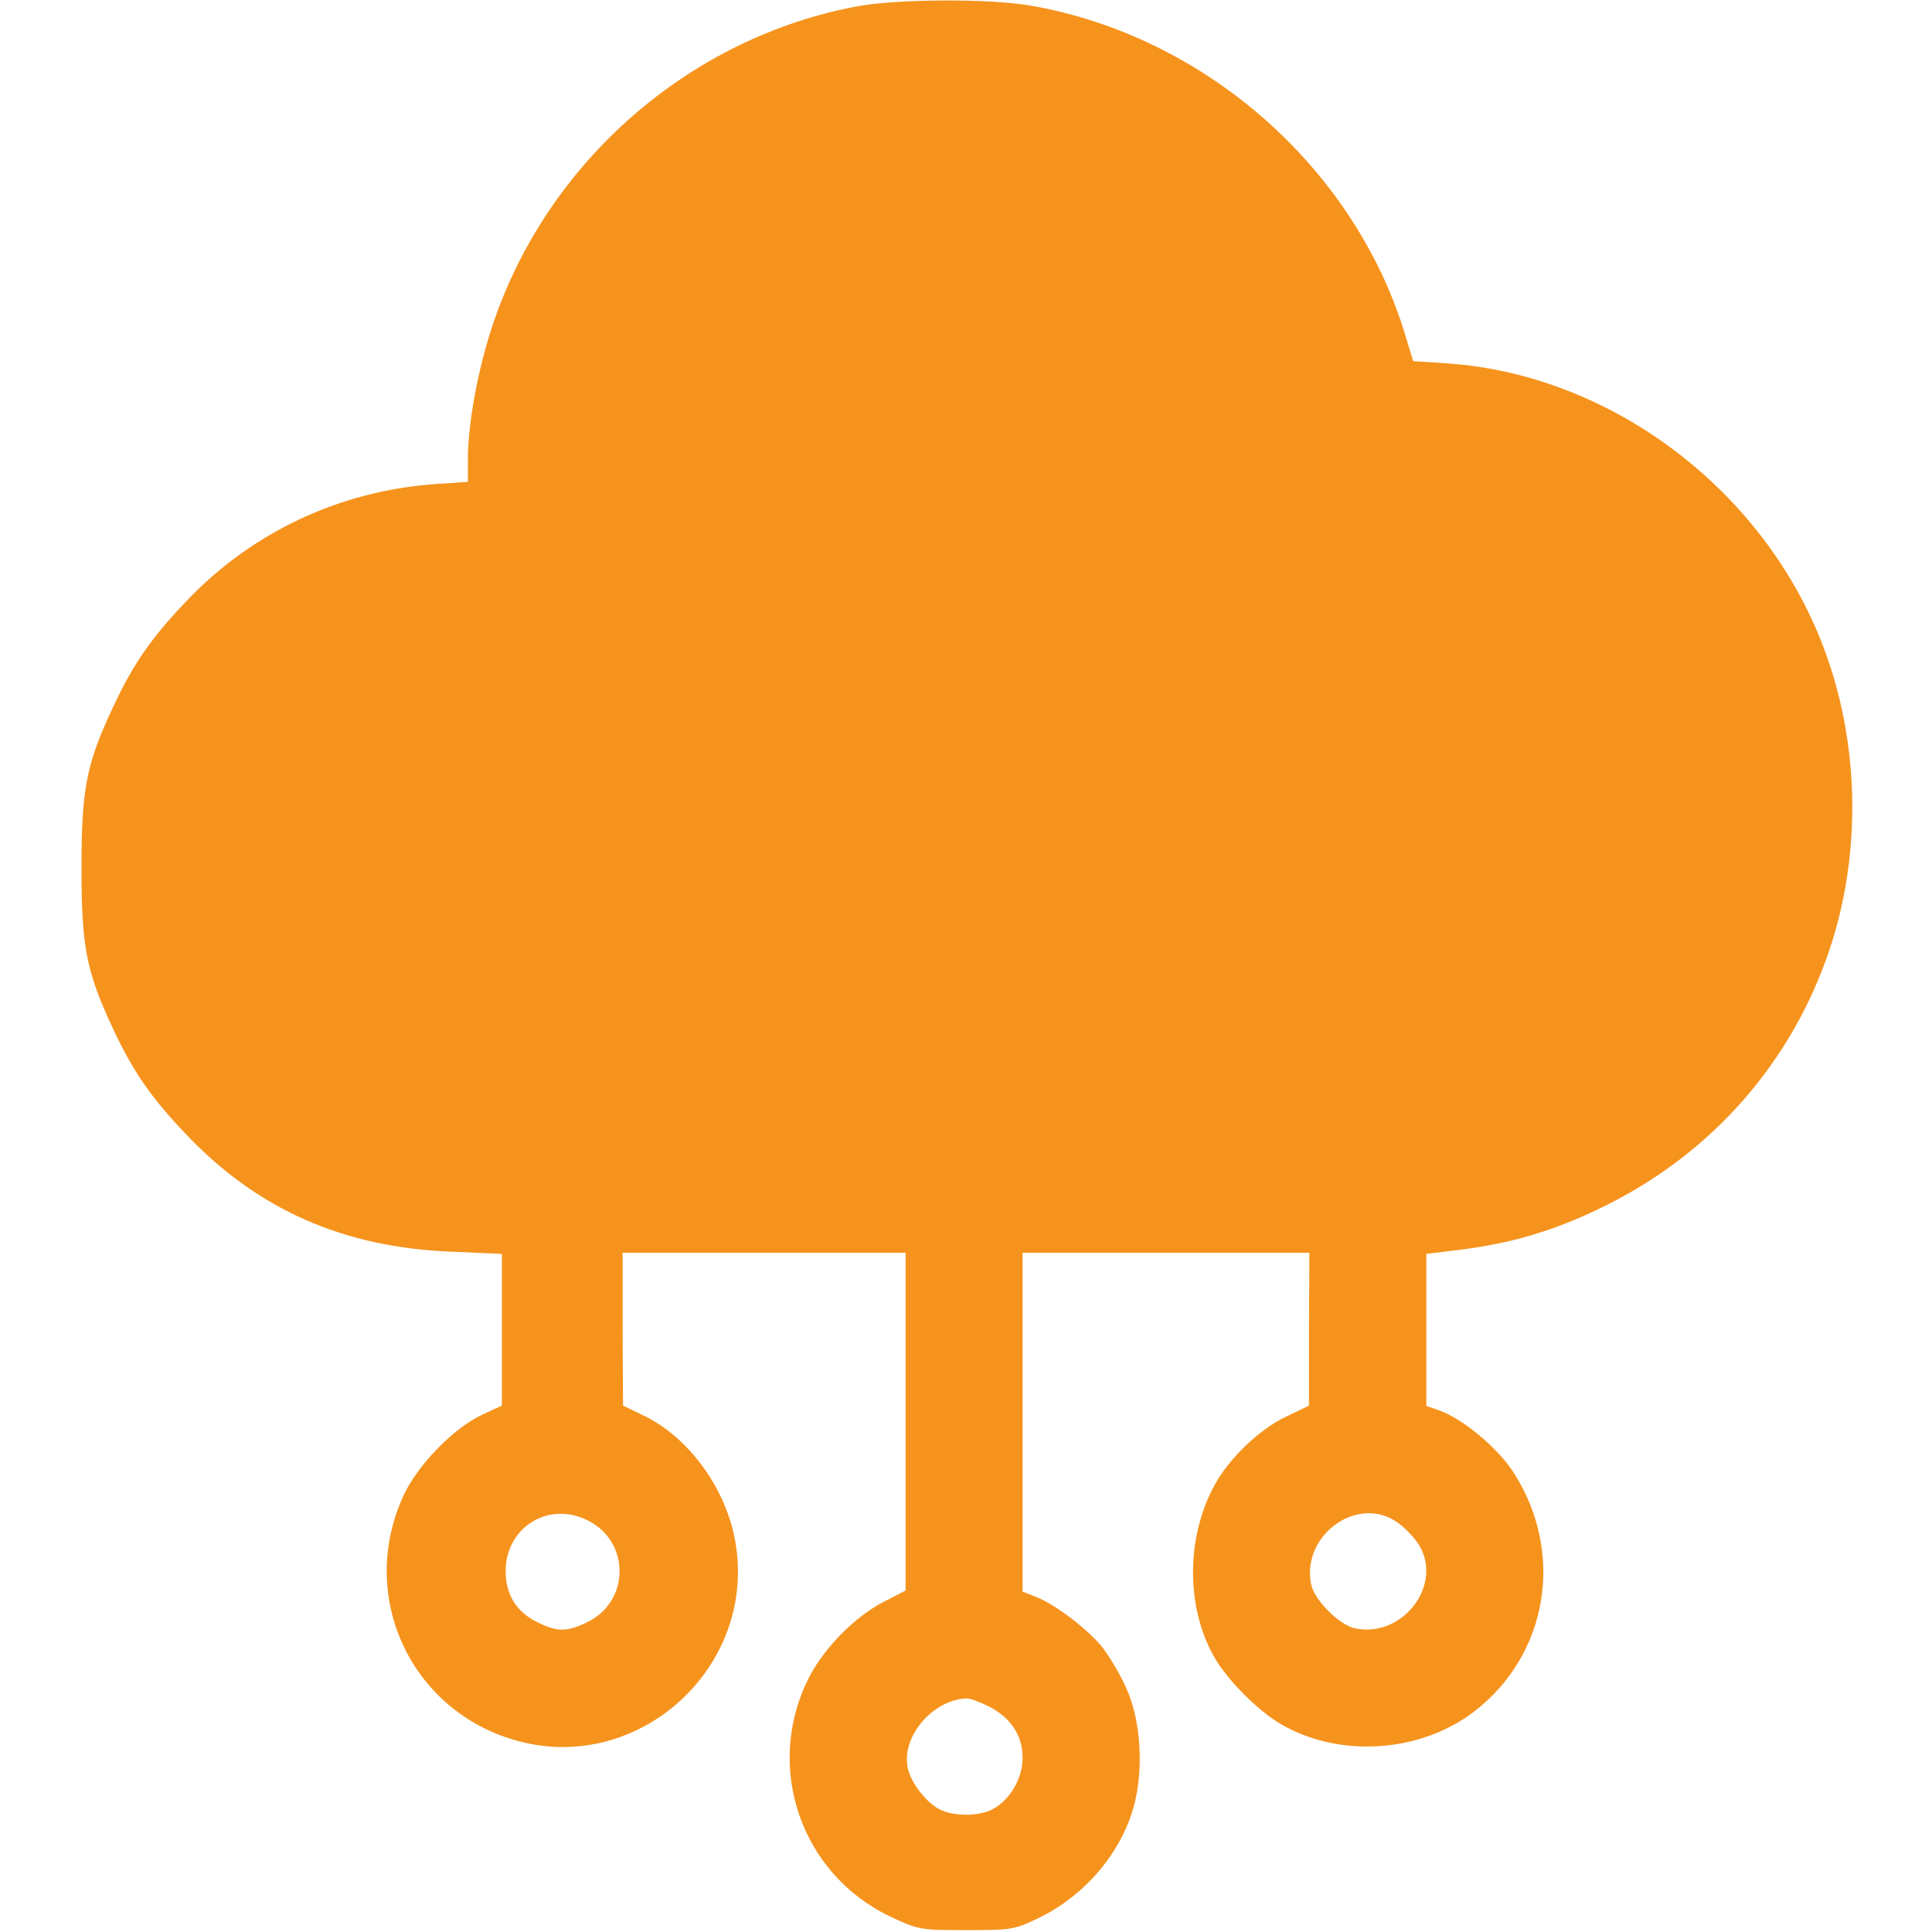 <?xml version="1.0" encoding="UTF-8"?>
<svg xmlns="http://www.w3.org/2000/svg" width="60" height="60" viewBox="0 0 60 60" fill="none">
  <path d="M26.672 0.188C21.445 1.137 17.004 5.004 15.305 10.078C14.848 11.438 14.531 13.148 14.531 14.25V14.965L13.5 15.035C10.559 15.246 7.828 16.523 5.801 18.656C4.711 19.793 4.137 20.613 3.504 21.973C2.684 23.73 2.531 24.48 2.531 26.953C2.531 29.426 2.684 30.176 3.504 31.934C4.137 33.293 4.711 34.113 5.801 35.25C8.004 37.559 10.641 38.73 13.98 38.871L15.586 38.941V41.297V43.652L14.977 43.934C14.109 44.332 12.973 45.492 12.539 46.43C11.074 49.582 12.773 53.203 16.137 54.082C19.863 55.055 23.449 51.797 22.852 47.977C22.594 46.277 21.398 44.613 19.934 43.934L19.348 43.652L19.336 41.273V38.906H23.73H28.125V44.145V49.395L27.445 49.746C26.531 50.215 25.559 51.211 25.09 52.16C23.742 54.914 24.879 58.195 27.645 59.52C28.523 59.93 28.559 59.941 30 59.941C31.395 59.941 31.5 59.93 32.227 59.578C33.68 58.887 34.816 57.551 35.215 56.086C35.531 54.914 35.426 53.367 34.957 52.383C34.77 51.961 34.43 51.41 34.23 51.152C33.773 50.59 32.789 49.84 32.203 49.605L31.758 49.43V44.168V38.906H36.211H40.664L40.652 41.273V43.652L39.949 43.992C39.117 44.379 38.156 45.305 37.711 46.137C36.832 47.754 36.832 49.91 37.699 51.445C38.109 52.172 39.082 53.145 39.797 53.555C41.602 54.598 44.098 54.434 45.762 53.168C48.082 51.398 48.609 48.223 47.004 45.727C46.512 44.965 45.445 44.074 44.707 43.805L44.297 43.664V41.309V38.941L45.434 38.801C47.051 38.59 48.375 38.18 49.863 37.441C53.191 35.789 55.652 32.977 56.824 29.473C57.844 26.414 57.75 22.887 56.543 19.875C54.633 15.094 49.945 11.625 44.941 11.285L43.887 11.215L43.617 10.324C42.023 5.168 37.395 1.113 32.016 0.176C30.762 -0.047 27.914 -0.035 26.672 0.188ZM18.27 47.227C19.582 47.895 19.559 49.746 18.234 50.379C17.613 50.684 17.309 50.684 16.711 50.391C16.043 50.074 15.703 49.523 15.703 48.797C15.703 47.426 17.051 46.594 18.27 47.227ZM43.371 47.262C43.582 47.402 43.887 47.707 44.027 47.918C44.871 49.16 43.582 50.895 42.07 50.566C41.59 50.461 40.828 49.699 40.723 49.219C40.395 47.707 42.129 46.418 43.371 47.262ZM30.703 52.992C31.395 53.344 31.758 53.895 31.758 54.598C31.758 55.23 31.359 55.91 30.82 56.191C30.387 56.414 29.613 56.414 29.18 56.191C28.77 55.98 28.301 55.383 28.195 54.926C27.973 53.965 28.934 52.805 30 52.746C30.105 52.734 30.422 52.852 30.703 52.992Z" fill="#F6931D"></path>
</svg>

